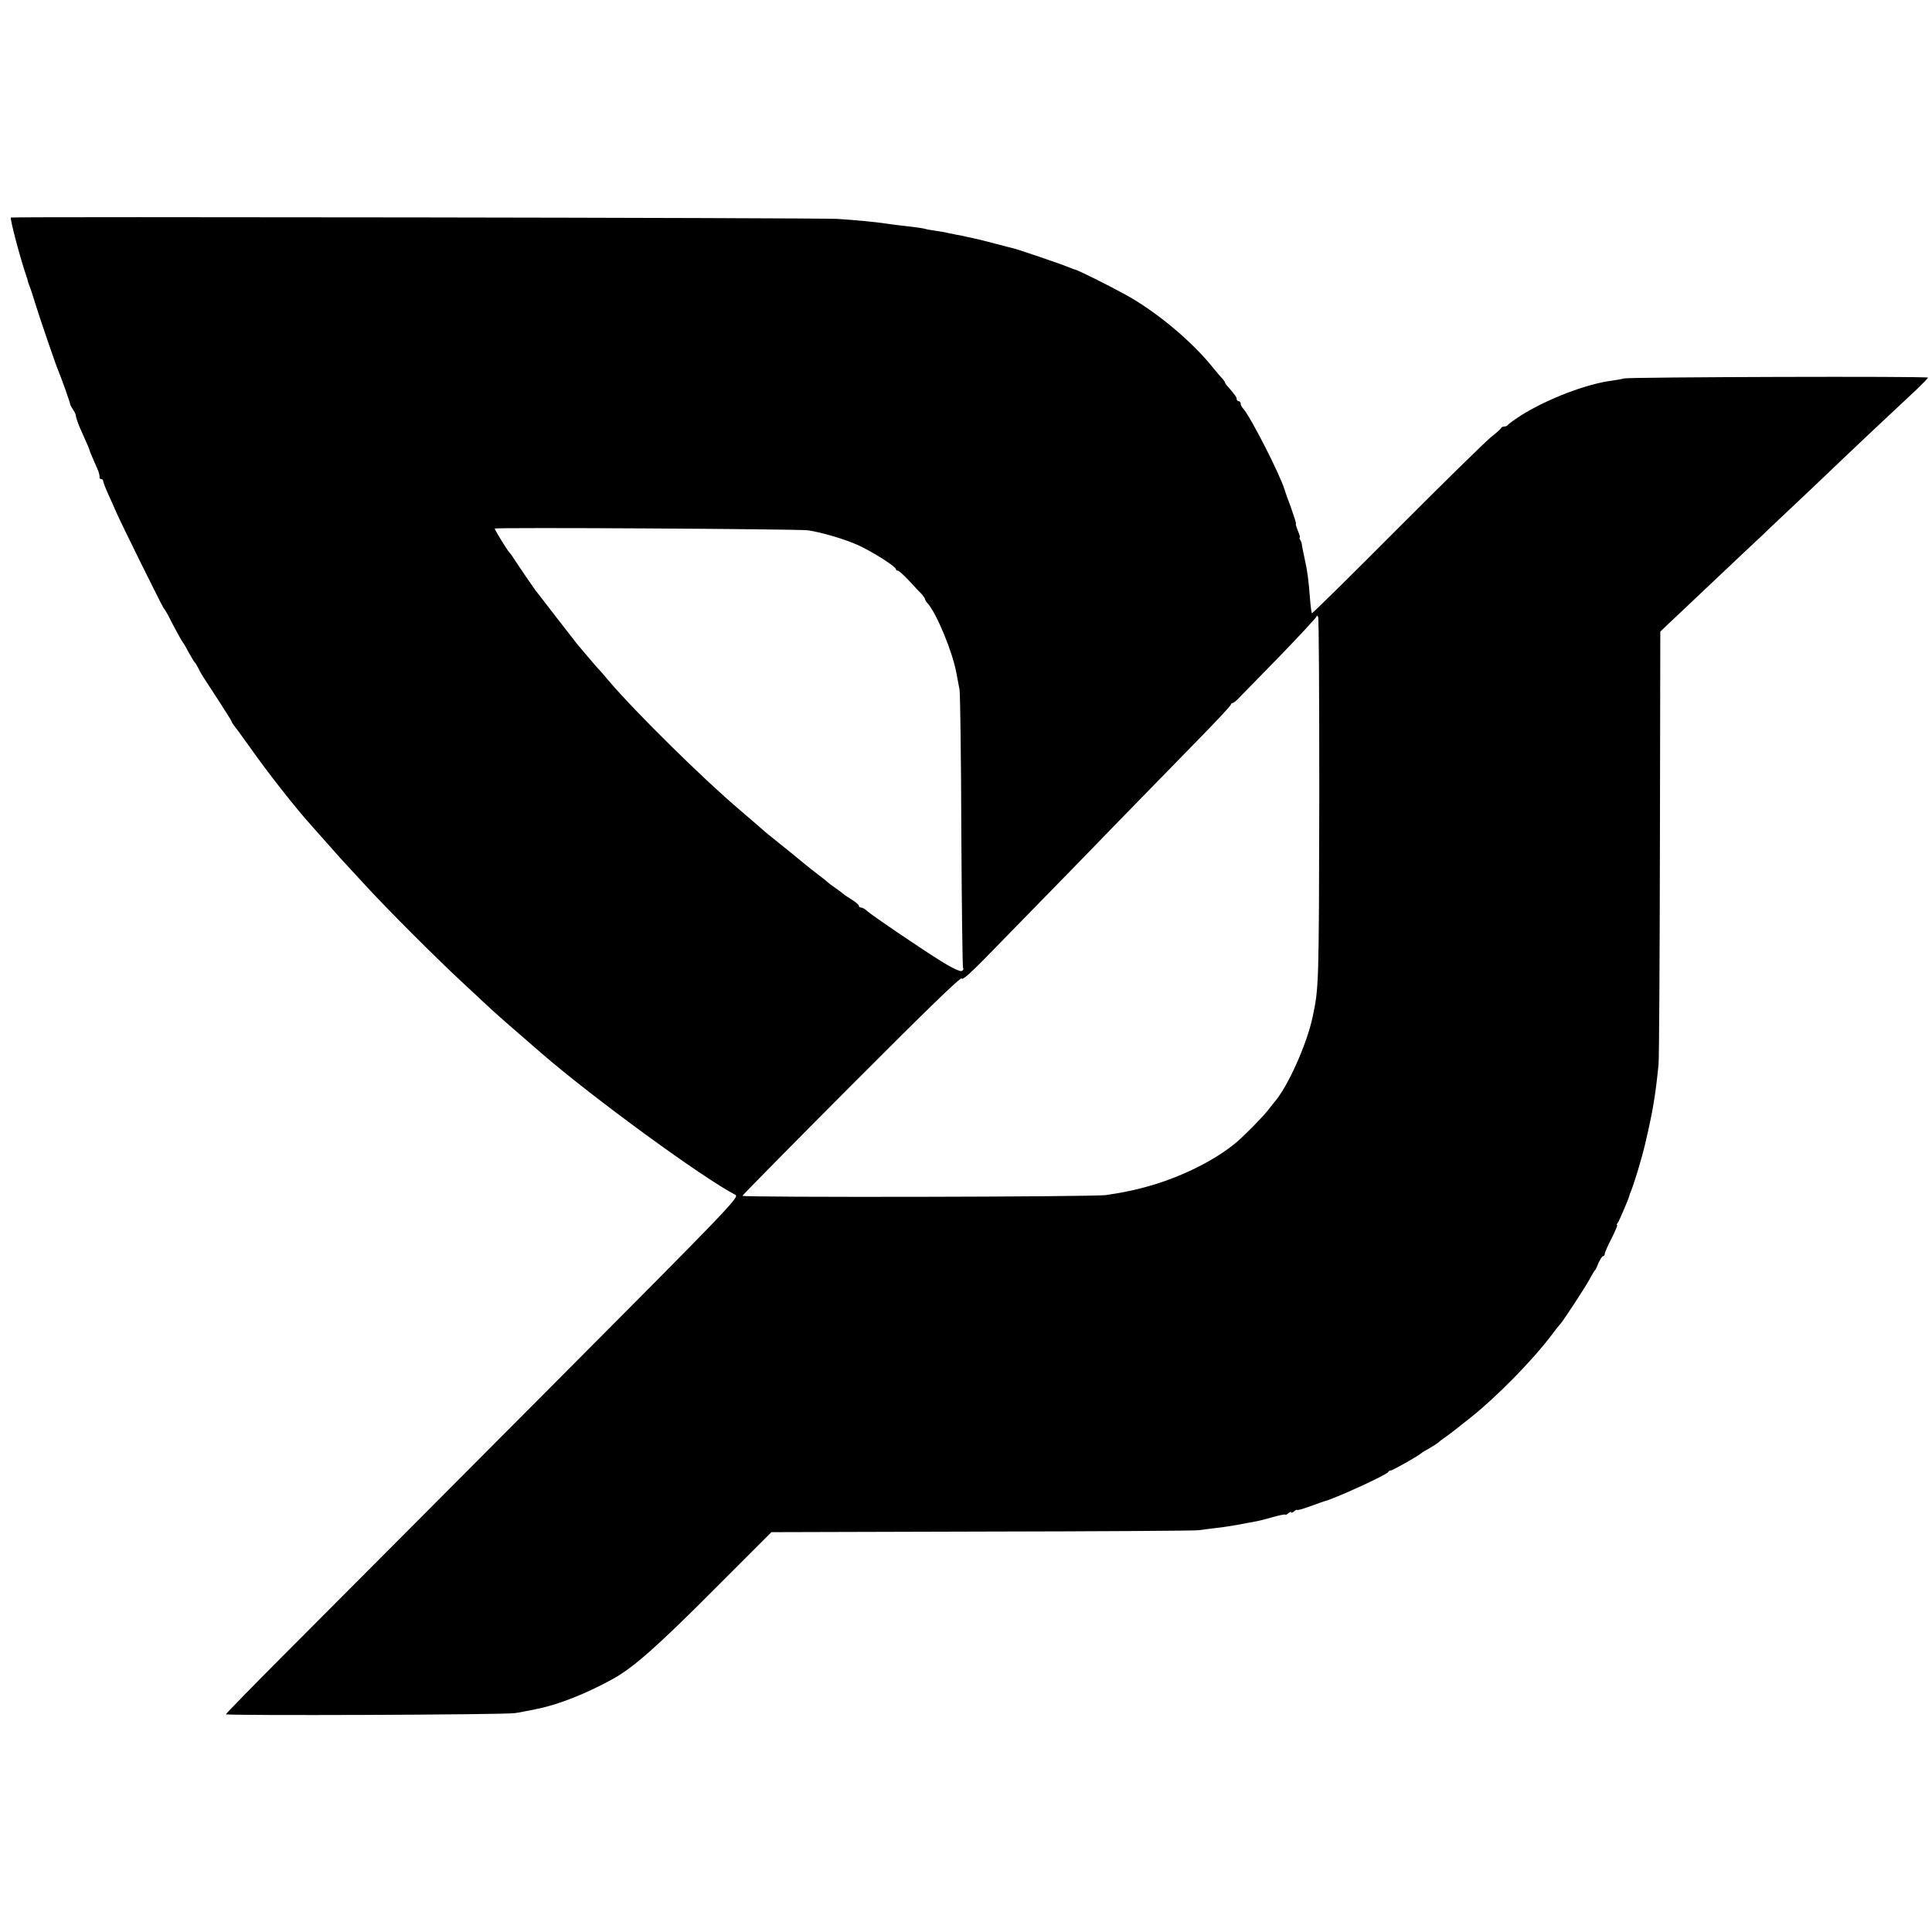 <?xml version="1.0" standalone="no"?>
<!DOCTYPE svg PUBLIC "-//W3C//DTD SVG 20010904//EN"
 "http://www.w3.org/TR/2001/REC-SVG-20010904/DTD/svg10.dtd">
<svg version="1.0" xmlns="http://www.w3.org/2000/svg"
 width="992pt" height="992pt" viewBox="0 0 992 992"
 preserveAspectRatio="xMidYMid meet">
<g transform="translate(0,992) scale(0.1,-0.1)"
fill="#000000" stroke="none">
<path d="M56 8803 c-6 -6 47 -206 80 -303 3 -8 6 -17 6 -20 0 -3 5 -16 10 -30
6 -14 18 -52 28 -85 20 -66 106 -318 120 -350 16 -39 58 -155 61 -173 1 -4 8
-16 15 -27 8 -11 14 -25 14 -32 0 -7 10 -35 21 -61 40 -89 49 -110 49 -115 0
-2 10 -26 22 -53 12 -27 23 -52 24 -56 1 -5 3 -11 4 -15 1 -5 2 -11 1 -15 0
-5 4 -8 9 -8 6 0 10 -5 10 -11 0 -5 12 -36 26 -67 14 -31 33 -73 41 -92 24
-56 236 -484 242 -490 3 -3 13 -19 22 -35 38 -75 74 -140 79 -145 3 -3 16 -25
29 -50 14 -25 27 -47 30 -50 4 -3 12 -16 19 -30 14 -30 18 -35 105 -168 37
-57 67 -105 67 -108 0 -3 5 -10 10 -17 6 -7 43 -57 82 -112 94 -134 240 -319
318 -405 14 -16 50 -56 80 -90 59 -67 61 -70 189 -208 116 -127 365 -376 506
-507 65 -60 130 -121 145 -135 30 -28 137 -122 265 -232 264 -228 823 -636
991 -723 22 -11 -30 -65 -977 -1016 -550 -552 -1143 -1148 -1319 -1324 -176
-176 -320 -324 -320 -327 0 -8 1432 -3 1485 6 22 3 47 8 55 10 8 1 33 6 55 11
109 21 256 79 393 155 105 58 231 170 519 459 l294 294 1082 3 c595 1 1096 4
1112 7 17 3 55 7 86 11 31 3 80 11 110 16 30 6 68 13 86 16 17 3 61 13 97 24
36 10 66 16 66 13 0 -3 7 0 15 7 8 7 15 9 15 5 0 -4 7 -2 15 5 8 7 15 10 15 7
0 -3 29 5 65 18 36 13 69 25 73 26 49 11 325 137 330 151 2 4 8 8 14 8 9 0
147 78 158 90 3 3 21 14 40 24 19 11 40 25 46 30 6 6 22 18 34 26 20 14 47 34
133 103 133 106 315 291 416 425 19 26 38 49 41 52 11 9 126 185 151 230 13
25 27 47 30 50 3 3 11 20 18 38 8 17 17 32 22 32 5 0 9 6 9 13 0 6 16 42 35
79 19 38 32 68 28 68 -3 0 -1 6 4 12 8 11 55 122 59 138 0 3 3 12 7 20 19 47
58 176 75 250 39 167 52 244 68 405 3 28 6 539 7 1136 l2 1086 46 44 c26 24
106 100 179 169 73 69 162 153 199 188 36 34 66 62 66 62 1 0 36 33 77 73 42
39 138 131 214 202 75 72 161 153 189 180 46 44 132 125 348 327 31 30 57 57
57 59 0 8 -1529 3 -1560 -4 -14 -4 -41 -8 -60 -11 -130 -16 -330 -92 -467
-177 -37 -24 -69 -47 -71 -51 -2 -4 -10 -8 -17 -8 -7 0 -15 -3 -17 -7 -1 -5
-25 -26 -53 -48 -27 -22 -245 -235 -483 -474 -238 -239 -434 -432 -436 -430
-2 2 -7 38 -10 79 -7 91 -13 140 -28 205 -6 28 -12 57 -13 65 0 9 -4 21 -9 28
-4 6 -5 12 -2 12 3 0 -2 16 -10 35 -8 19 -12 35 -10 35 3 0 -9 37 -25 83 -17
45 -32 87 -33 92 -21 73 -173 372 -212 416 -8 8 -14 21 -14 27 0 7 -4 12 -10
12 -5 0 -10 5 -10 10 0 11 -10 24 -42 61 -10 10 -18 22 -18 25 0 3 -6 11 -12
18 -7 7 -29 32 -48 56 -109 137 -294 291 -451 377 -93 51 -242 125 -259 129
-3 0 -18 6 -33 12 -38 16 -261 92 -284 97 -10 2 -52 13 -93 24 -41 11 -86 22
-100 25 -14 3 -36 8 -50 11 -14 3 -34 8 -45 9 -11 2 -31 6 -45 9 -14 4 -43 9
-65 12 -22 3 -47 7 -55 10 -14 4 -60 10 -149 20 -19 3 -48 6 -65 9 -41 6 -142
16 -236 22 -80 6 -4238 12 -4244 7z m4094 -1606 c75 -12 187 -45 258 -77 70
-32 192 -109 192 -122 0 -5 4 -8 10 -8 5 0 31 -23 57 -51 26 -29 56 -60 66
-70 9 -11 17 -22 17 -26 0 -3 6 -14 14 -22 46 -53 127 -248 147 -358 5 -29 13
-67 16 -85 3 -18 8 -345 9 -726 2 -381 6 -697 9 -702 4 -6 0 -13 -8 -16 -8 -3
-53 18 -99 47 -111 69 -358 237 -384 260 -11 11 -26 19 -32 19 -7 0 -12 4 -12
9 0 5 -17 20 -37 32 -21 13 -43 28 -49 34 -6 5 -22 17 -34 25 -12 8 -28 20
-34 25 -6 6 -31 26 -56 45 -25 19 -52 40 -60 47 -14 12 -134 110 -155 126 -21
16 -54 43 -92 77 -22 19 -64 55 -93 80 -184 155 -540 506 -674 664 -22 27 -46
54 -53 61 -12 12 -70 81 -108 126 -10 13 -61 78 -112 144 -51 66 -96 125 -101
130 -7 9 -86 124 -115 169 -6 10 -16 24 -22 30 -13 14 -75 116 -75 122 0 7
1560 -2 1610 -9z m2624 -1364 c-2 -973 -2 -986 -35 -1138 -30 -139 -126 -353
-194 -432 -5 -6 -21 -26 -35 -44 -26 -34 -119 -128 -161 -164 -123 -103 -316
-194 -502 -239 -58 -14 -83 -19 -167 -32 -61 -10 -1871 -13 -1868 -4 2 5 255
262 563 571 383 384 561 557 563 545 3 -12 56 37 175 160 95 97 225 231 290
297 66 67 225 231 355 365 131 134 310 318 400 410 89 91 162 169 162 174 0 4
4 8 8 8 5 0 21 12 35 28 15 15 110 113 212 217 101 105 185 195 185 200 0 6 4
5 8 -2 4 -6 6 -420 6 -920z"/>
</g>
</svg>

